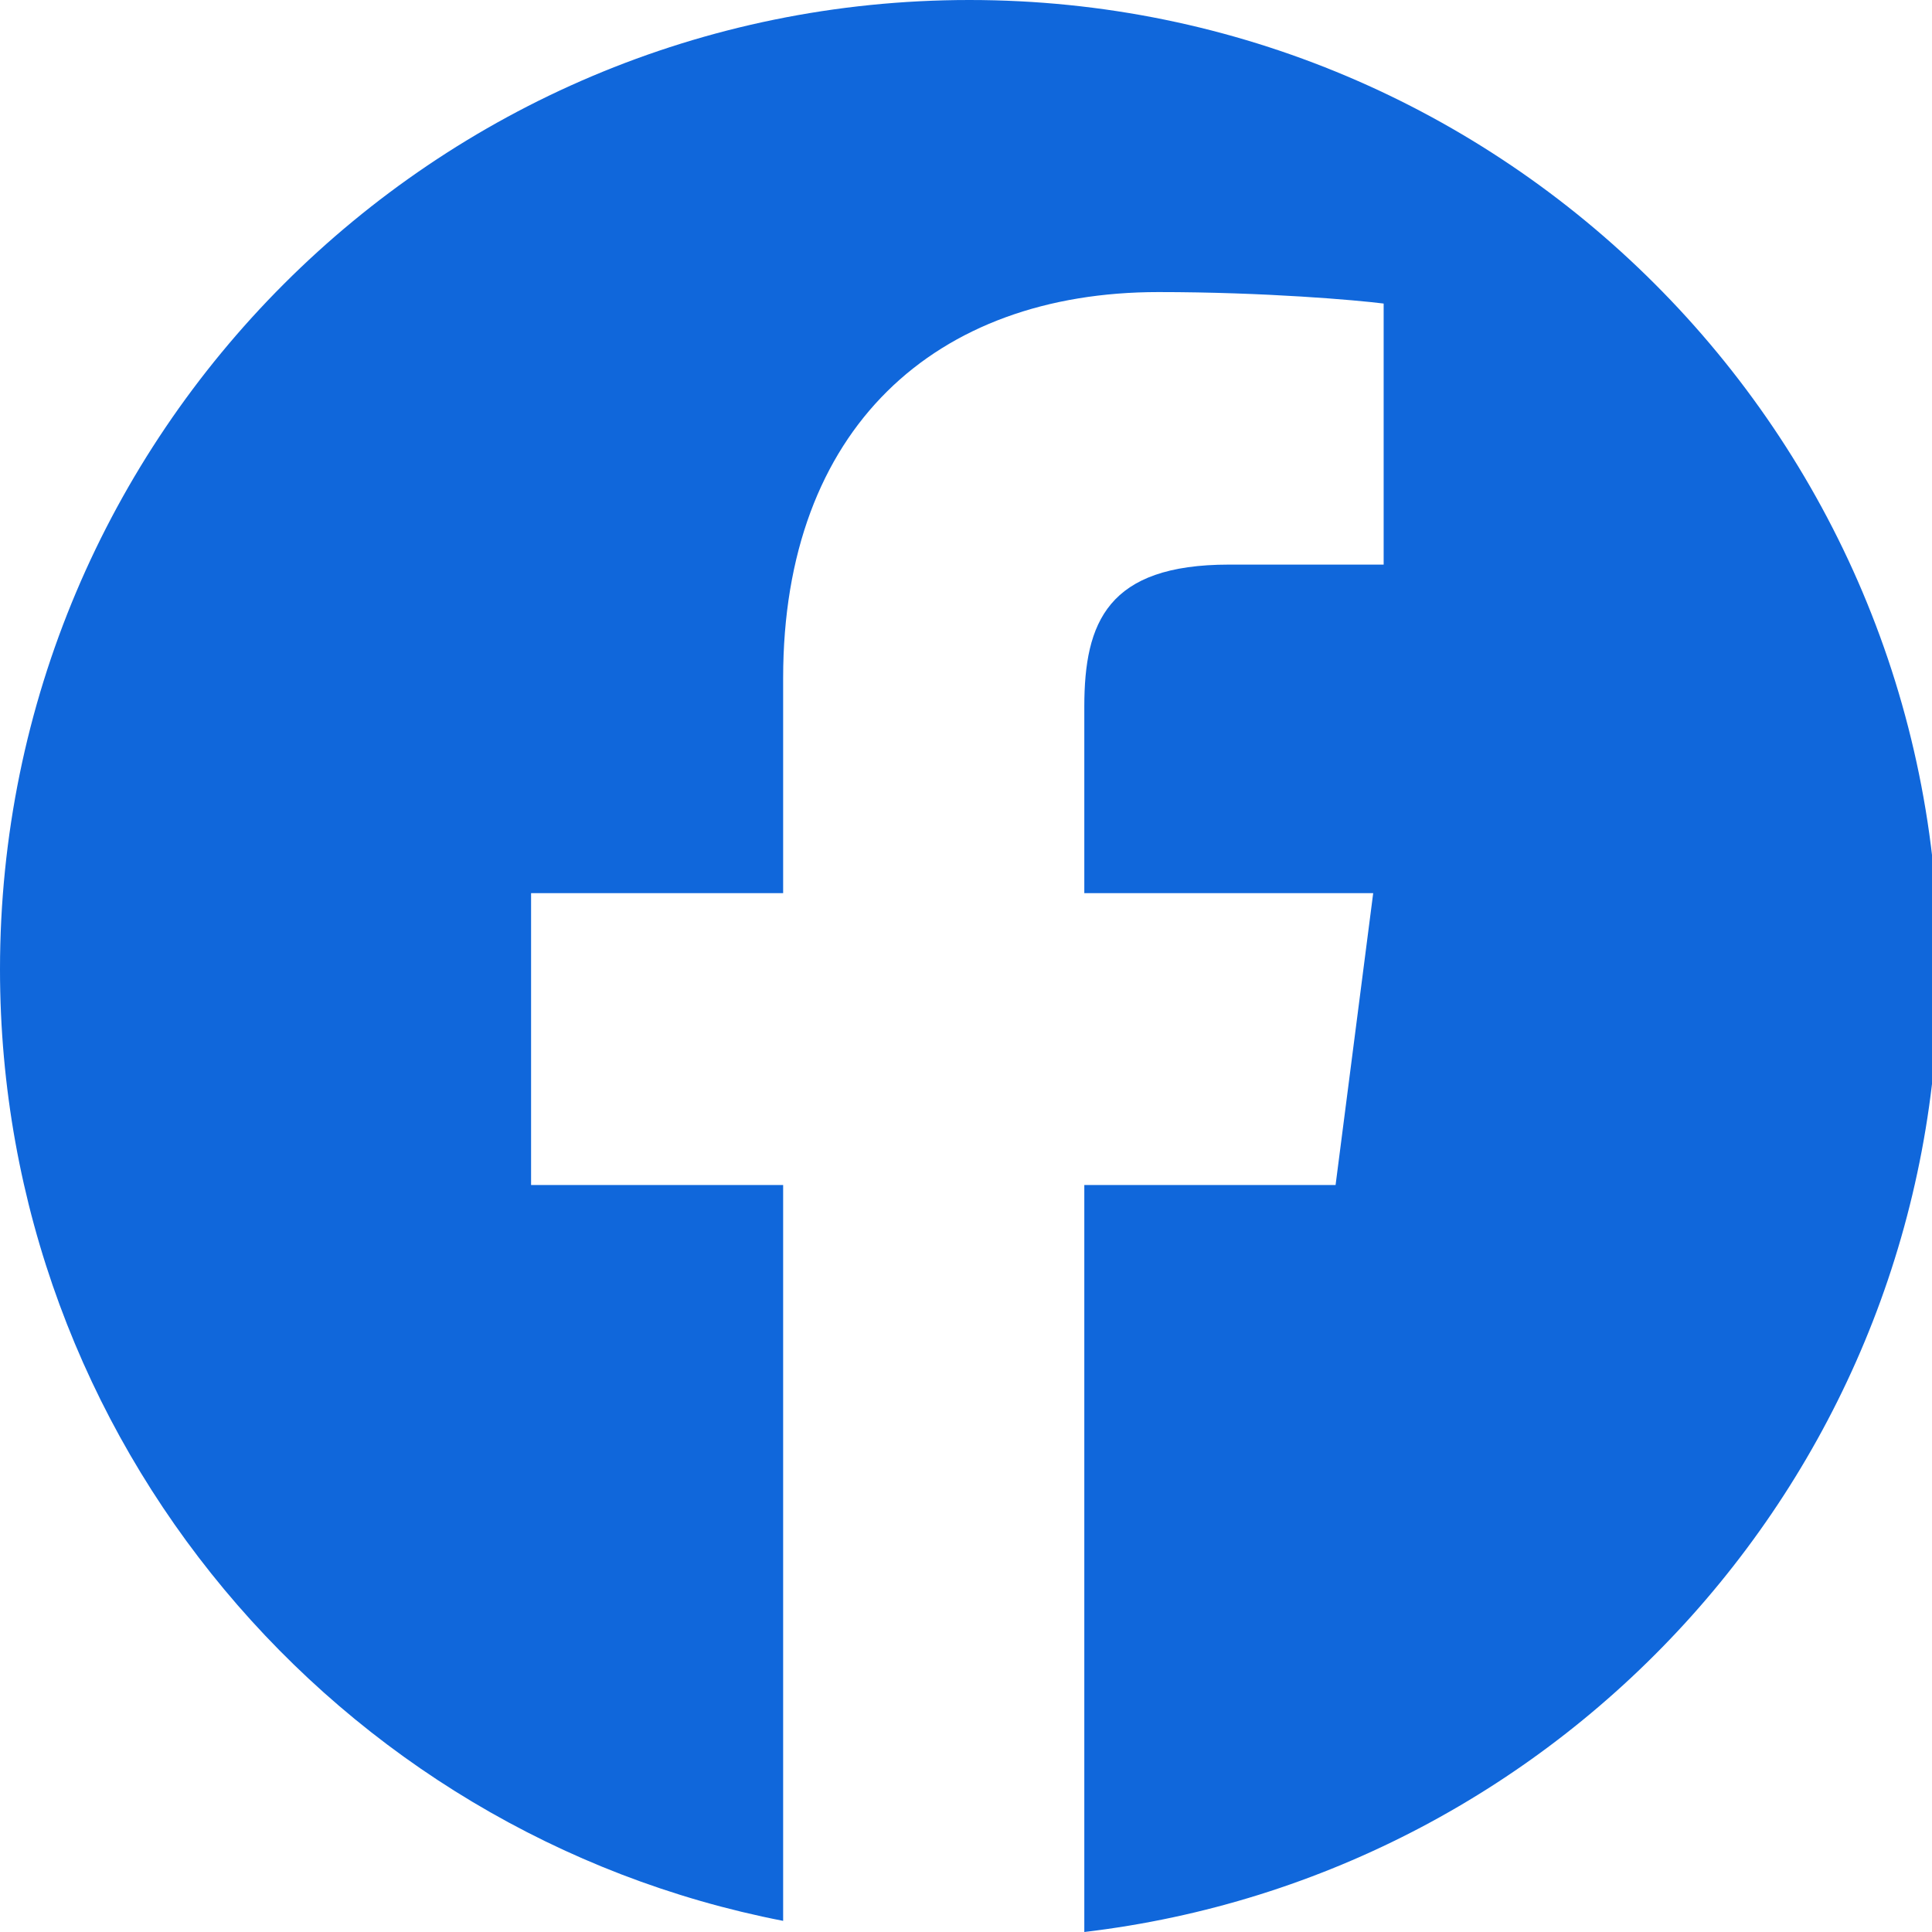 <?xml version="1.0" encoding="UTF-8"?>
<svg xmlns="http://www.w3.org/2000/svg" width="17" height="17" viewBox="0 0 17 17" fill="none">
  <g clip-path="url(#clip0_4566_29)">
    <path fill-rule="evenodd" clip-rule="evenodd" d="M9.541 17C13.775 16.5 17.059 12.898 17.059 8.53C17.059 3.819 13.241 0 8.53 0C3.819 0 0 3.819 0 8.53C0 12.68 2.964 16.138 6.891 16.902V10.427H4.673V7.859H6.891V5.966C6.891 3.767 8.232 2.57 10.193 2.57C11.132 2.57 11.938 2.641 12.175 2.671V4.968H10.814C9.746 4.968 9.541 5.475 9.541 6.218V7.859H12.083L11.752 10.427H9.541V17Z" fill="#1067DB"></path>
  </g>
  <defs>
    <clipPath id="clip0_4566_29">
      <rect width="17" height="17" fill="white"></rect>
    </clipPath>
  </defs>
</svg>

